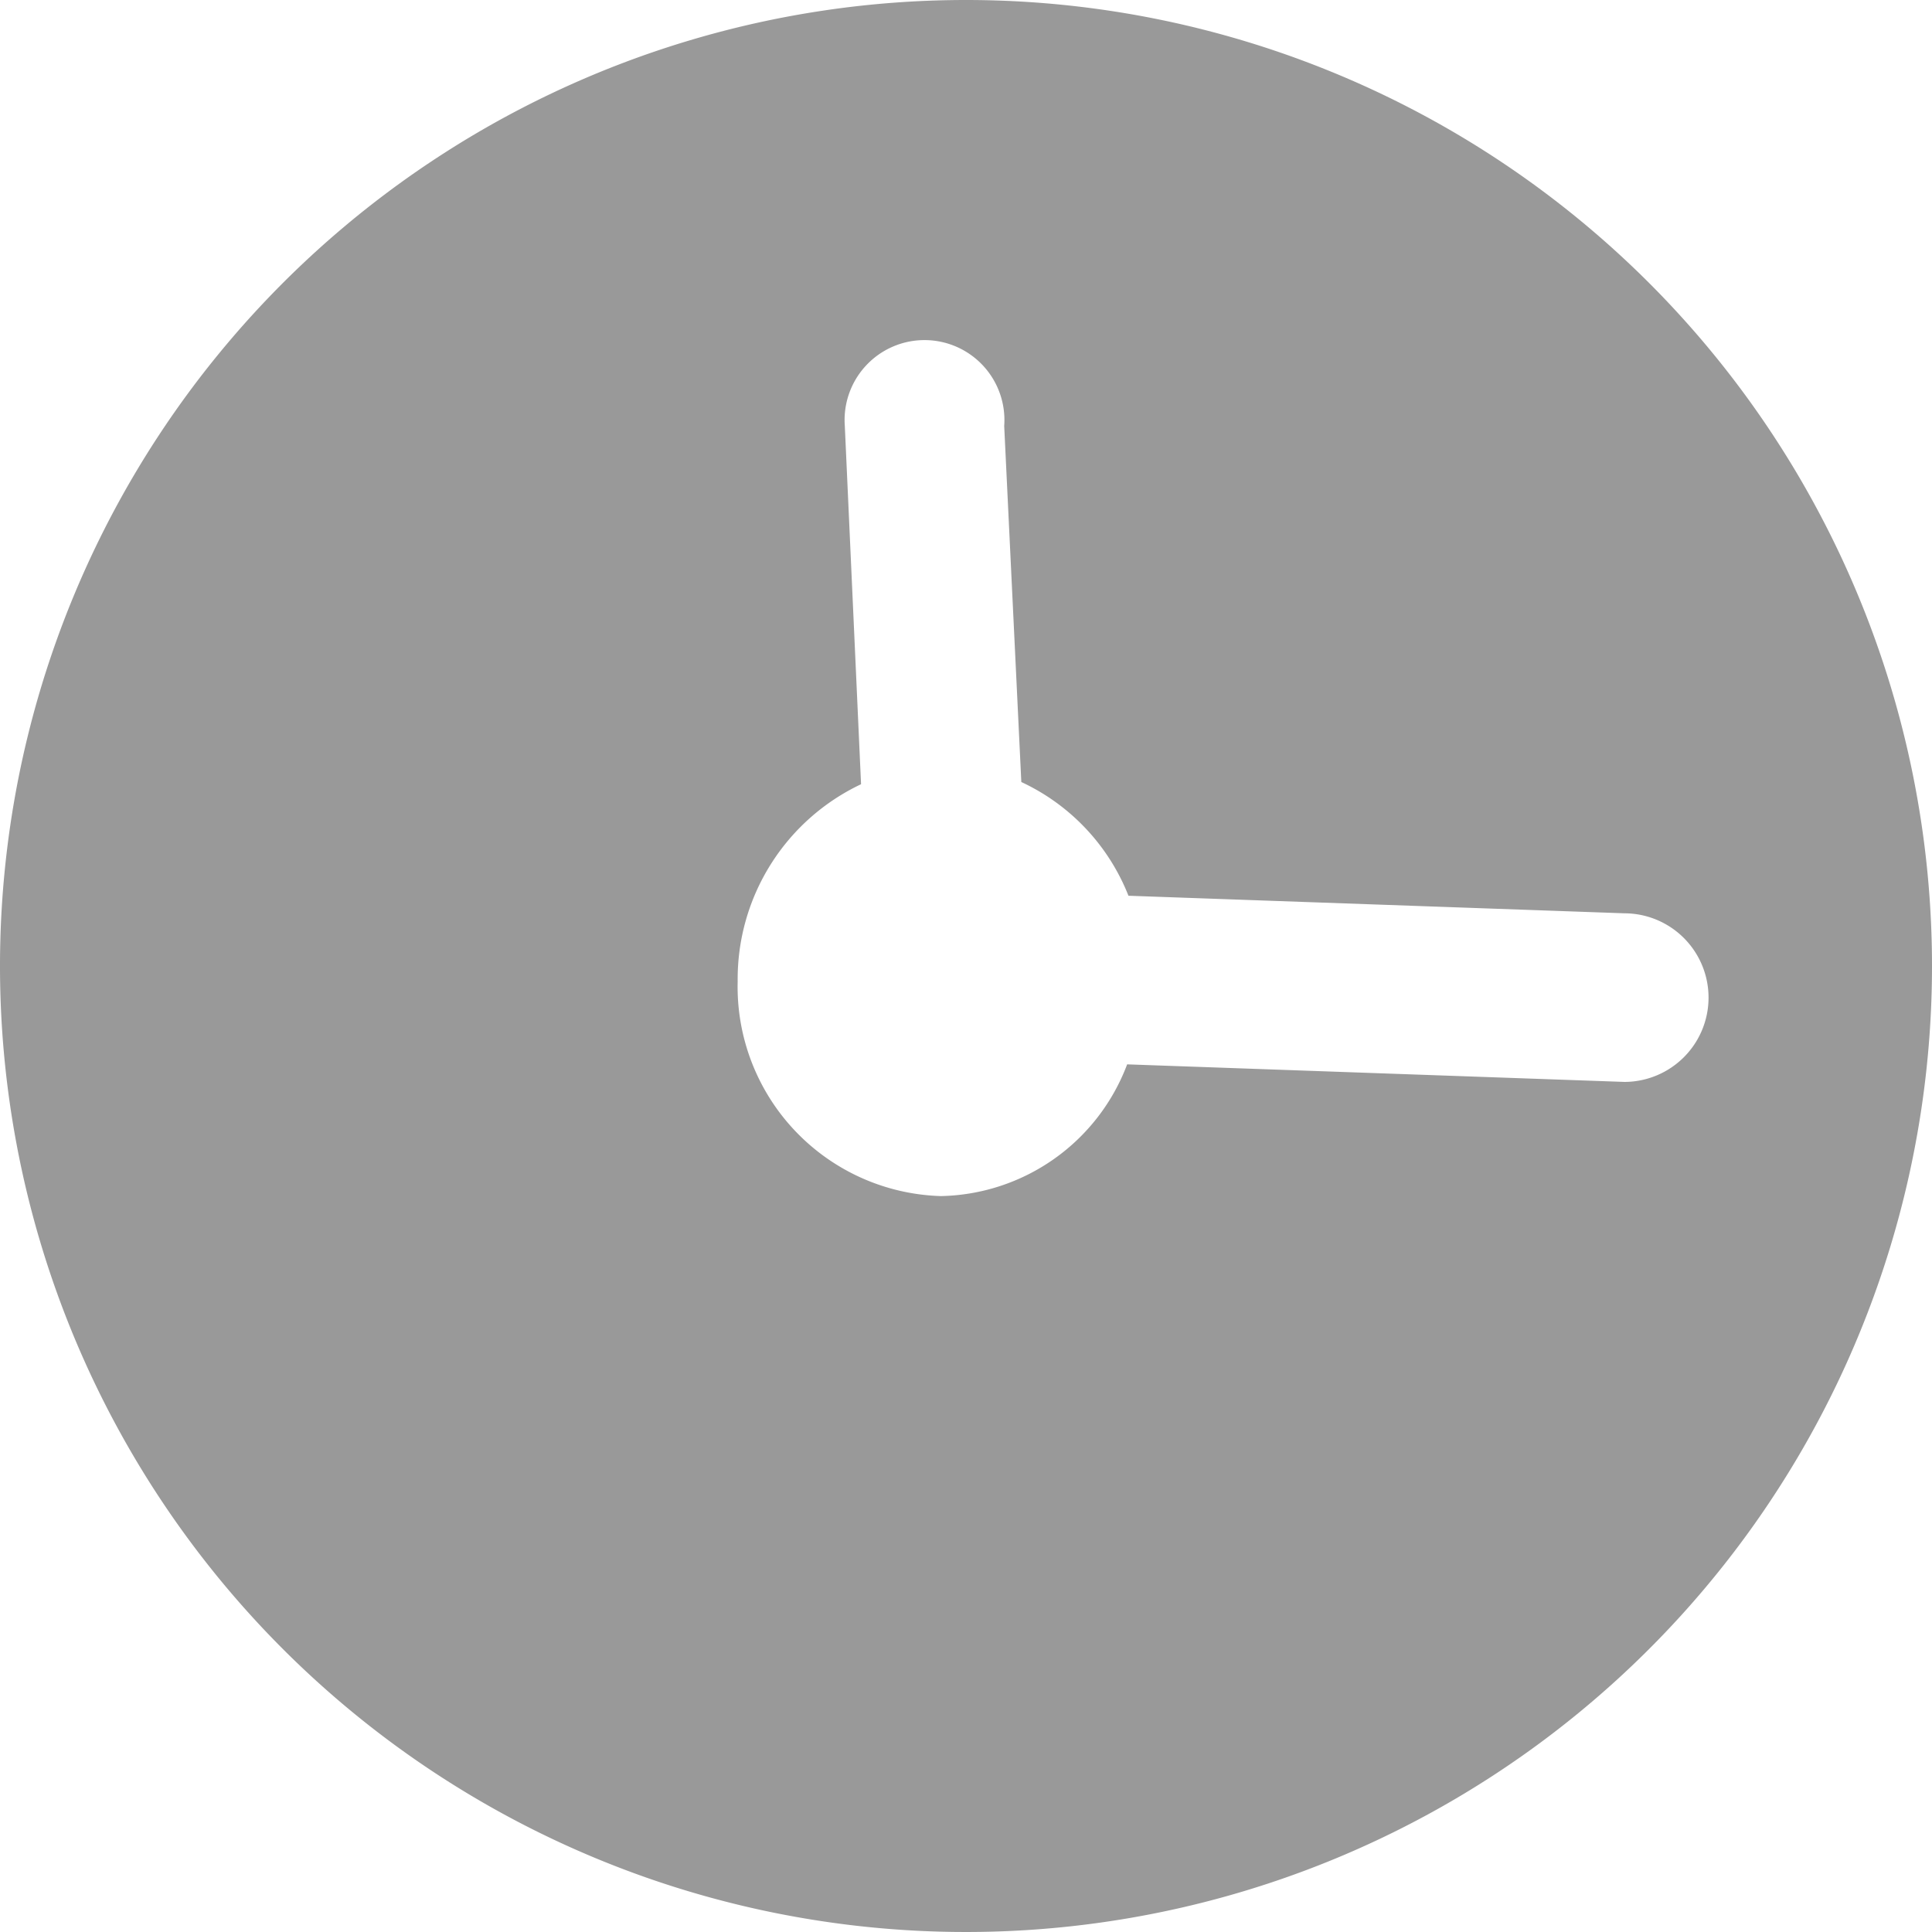 <?xml version="1.0" standalone="no"?><!DOCTYPE svg PUBLIC "-//W3C//DTD SVG 1.1//EN" "http://www.w3.org/Graphics/SVG/1.1/DTD/svg11.dtd"><svg t="1570592214135" class="icon" viewBox="0 0 1024 1024" version="1.1" xmlns="http://www.w3.org/2000/svg" p-id="71406" xmlns:xlink="http://www.w3.org/1999/xlink" width="200" height="200"><defs><style type="text/css"></style></defs><path d="M512 0a512 512 0 1 0 512 512A512 512 0 0 0 512 0z m349.091 573.44l-263.68-9.309a107.753 107.753 0 0 1-98.676 69.818 111.011 111.011 0 0 1-107.753-113.804 114.269 114.269 0 0 1 65.396-104.495l-8.611-189.905a42.356 42.356 0 1 1 84.48 0l9.076 188.742a111.709 111.709 0 0 1 56.785 60.276l262.982 9.309a44.684 44.684 0 0 1 0 89.367z" fill="#999999" p-id="71407"></path></svg>